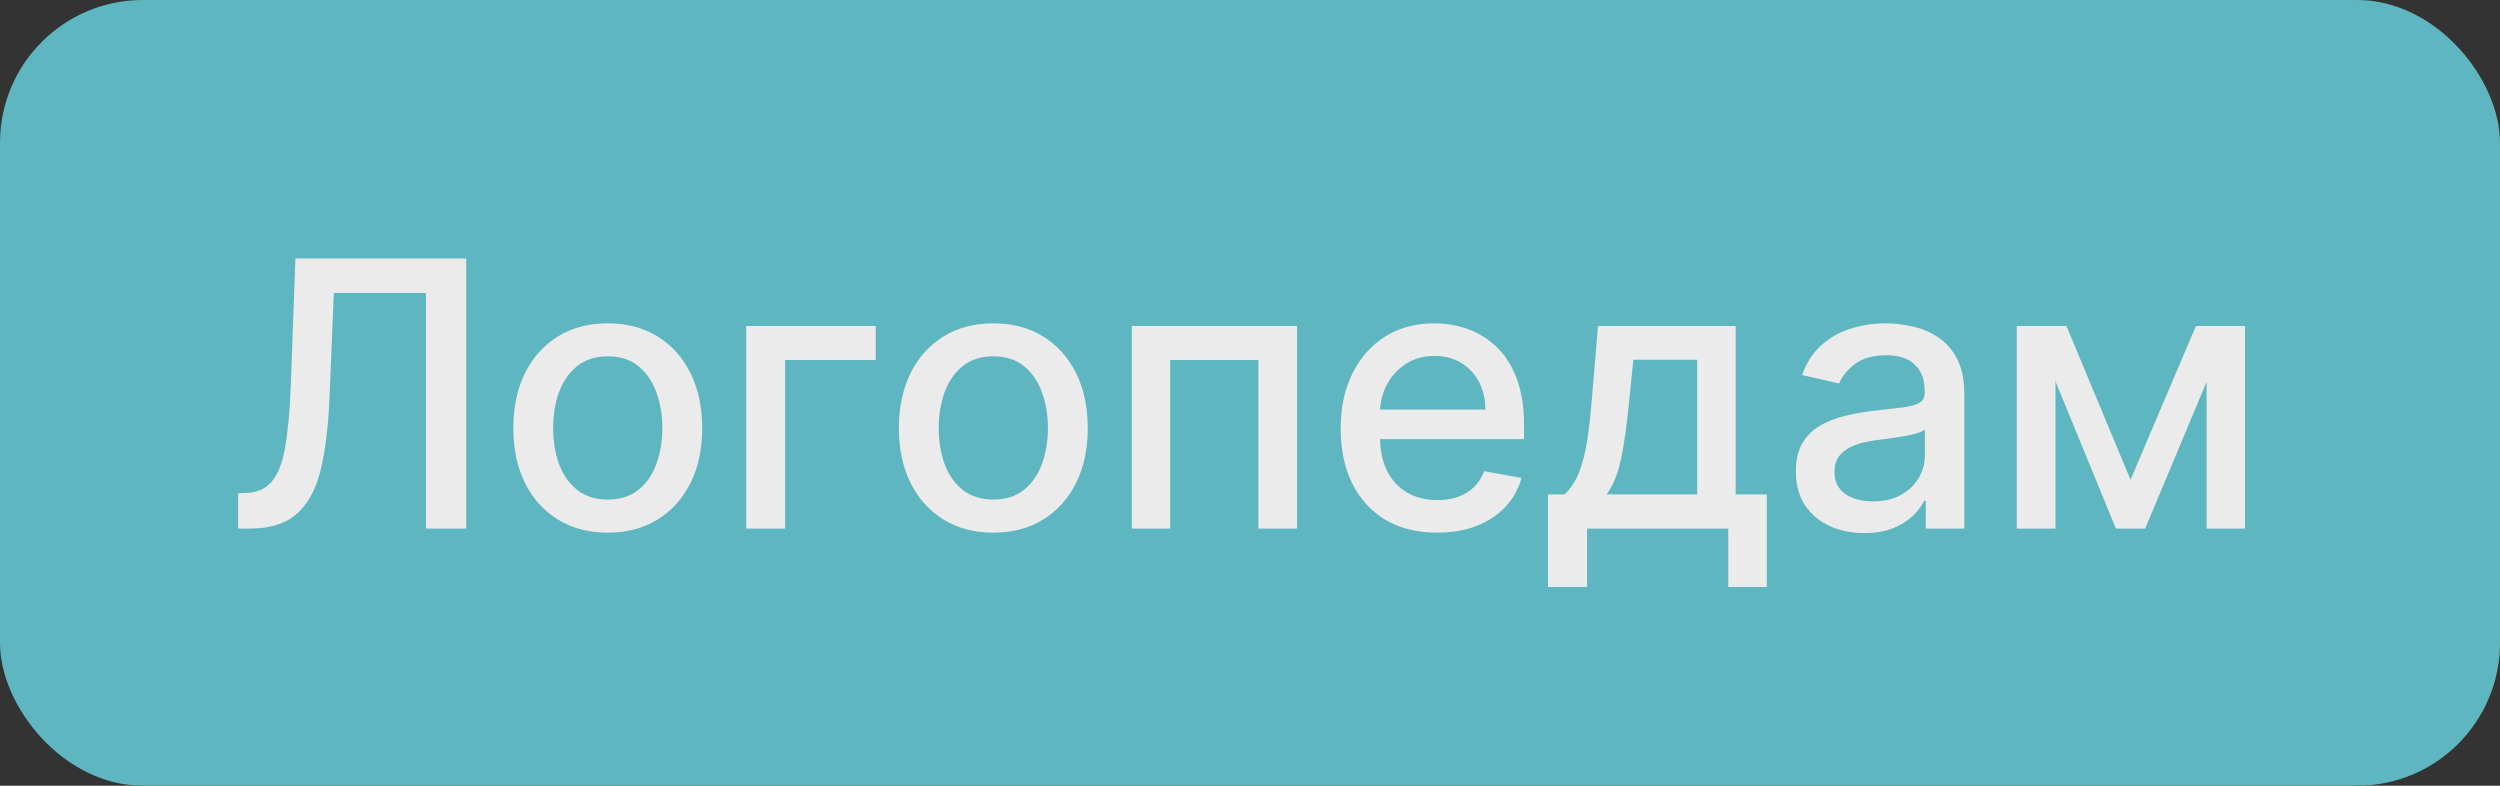 <?xml version="1.0" encoding="UTF-8"?> <svg xmlns="http://www.w3.org/2000/svg" width="175" height="55" viewBox="0 0 175 55" fill="none"><rect x="0" y="0" width="175" height="55" fill="#333333" stroke="none"/> <g opacity="0.9"> <rect width="175" height="55" rx="10" fill="#63C5CF"></rect> <path d="M16.672 37V34.526L17.226 34.507C17.977 34.489 18.567 34.233 18.998 33.741C19.435 33.248 19.752 32.454 19.949 31.359C20.152 30.263 20.288 28.801 20.356 26.973L20.679 18.091H32.636V37H29.819V20.51H23.366L23.07 27.73C22.99 29.755 22.787 31.457 22.461 32.836C22.134 34.209 21.581 35.246 20.799 35.947C20.023 36.649 18.918 37 17.484 37H16.672ZM42.542 37.286C41.213 37.286 40.053 36.981 39.062 36.372C38.071 35.763 37.301 34.91 36.753 33.815C36.206 32.719 35.932 31.439 35.932 29.974C35.932 28.503 36.206 27.216 36.753 26.114C37.301 25.012 38.071 24.157 39.062 23.548C40.053 22.938 41.213 22.634 42.542 22.634C43.872 22.634 45.032 22.938 46.023 23.548C47.014 24.157 47.784 25.012 48.331 26.114C48.879 27.216 49.153 28.503 49.153 29.974C49.153 31.439 48.879 32.719 48.331 33.815C47.784 34.91 47.014 35.763 46.023 36.372C45.032 36.981 43.872 37.286 42.542 37.286ZM42.552 34.969C43.413 34.969 44.127 34.741 44.694 34.285C45.26 33.83 45.679 33.224 45.949 32.467C46.226 31.709 46.365 30.875 46.365 29.965C46.365 29.06 46.226 28.229 45.949 27.472C45.679 26.708 45.26 26.096 44.694 25.634C44.127 25.173 43.413 24.942 42.552 24.942C41.684 24.942 40.964 25.173 40.391 25.634C39.825 26.096 39.403 26.708 39.126 27.472C38.855 28.229 38.72 29.06 38.72 29.965C38.72 30.875 38.855 31.709 39.126 32.467C39.403 33.224 39.825 33.83 40.391 34.285C40.964 34.741 41.684 34.969 42.552 34.969ZM61.301 22.818V25.2H54.959V37H52.235V22.818H61.301ZM69.533 37.286C68.203 37.286 67.043 36.981 66.052 36.372C65.061 35.763 64.291 34.91 63.744 33.815C63.196 32.719 62.922 31.439 62.922 29.974C62.922 28.503 63.196 27.216 63.744 26.114C64.291 25.012 65.061 24.157 66.052 23.548C67.043 22.938 68.203 22.634 69.533 22.634C70.862 22.634 72.022 22.938 73.013 23.548C74.004 24.157 74.774 25.012 75.322 26.114C75.87 27.216 76.144 28.503 76.144 29.974C76.144 31.439 75.87 32.719 75.322 33.815C74.774 34.91 74.004 35.763 73.013 36.372C72.022 36.981 70.862 37.286 69.533 37.286ZM69.542 34.969C70.404 34.969 71.118 34.741 71.684 34.285C72.25 33.83 72.669 33.224 72.94 32.467C73.217 31.709 73.355 30.875 73.355 29.965C73.355 29.06 73.217 28.229 72.94 27.472C72.669 26.708 72.25 26.096 71.684 25.634C71.118 25.173 70.404 24.942 69.542 24.942C68.674 24.942 67.954 25.173 67.381 25.634C66.815 26.096 66.394 26.708 66.117 27.472C65.846 28.229 65.71 29.06 65.71 29.965C65.71 30.875 65.846 31.709 66.117 32.467C66.394 33.224 66.815 33.83 67.381 34.285C67.954 34.741 68.674 34.969 69.542 34.969ZM79.225 37V22.818H90.794V37H88.089V25.2H81.912V37H79.225ZM100.597 37.286C99.2 37.286 97.996 36.988 96.987 36.391C95.984 35.787 95.208 34.941 94.66 33.852C94.118 32.756 93.848 31.473 93.848 30.001C93.848 28.549 94.118 27.268 94.66 26.16C95.208 25.053 95.971 24.188 96.95 23.566C97.935 22.944 99.086 22.634 100.403 22.634C101.203 22.634 101.979 22.766 102.73 23.03C103.481 23.295 104.155 23.711 104.752 24.277C105.349 24.843 105.82 25.579 106.164 26.484C106.509 27.382 106.681 28.475 106.681 29.761V30.74H95.408V28.672H103.976C103.976 27.945 103.828 27.302 103.533 26.742C103.238 26.176 102.822 25.73 102.287 25.403C101.757 25.077 101.136 24.914 100.422 24.914C99.646 24.914 98.969 25.105 98.39 25.486C97.818 25.862 97.375 26.354 97.061 26.964C96.753 27.567 96.599 28.223 96.599 28.93V30.546C96.599 31.494 96.765 32.3 97.098 32.965C97.436 33.63 97.907 34.138 98.51 34.489C99.114 34.833 99.818 35.006 100.625 35.006C101.148 35.006 101.625 34.932 102.056 34.784C102.487 34.63 102.859 34.403 103.173 34.101C103.487 33.799 103.727 33.427 103.893 32.984L106.506 33.455C106.297 34.224 105.921 34.898 105.38 35.477C104.844 36.049 104.17 36.495 103.358 36.815C102.551 37.129 101.631 37.286 100.597 37.286ZM108.36 41.09V34.609H109.514C109.809 34.338 110.058 34.015 110.262 33.639C110.471 33.264 110.646 32.818 110.788 32.3C110.936 31.783 111.059 31.18 111.157 30.491C111.256 29.795 111.342 29.001 111.416 28.109L111.859 22.818H121.498V34.609H123.677V41.09H120.981V37H111.093V41.09H108.36ZM112.468 34.609H118.802V25.182H114.333L114.038 28.109C113.896 29.598 113.718 30.891 113.502 31.986C113.287 33.076 112.942 33.95 112.468 34.609ZM130.502 37.314C129.604 37.314 128.791 37.148 128.065 36.815C127.339 36.477 126.763 35.987 126.338 35.347C125.92 34.707 125.711 33.922 125.711 32.993C125.711 32.193 125.864 31.534 126.172 31.017C126.48 30.5 126.895 30.091 127.419 29.789C127.942 29.488 128.527 29.26 129.173 29.106C129.819 28.952 130.478 28.835 131.149 28.755C131.998 28.657 132.688 28.576 133.217 28.515C133.746 28.447 134.131 28.34 134.371 28.192C134.611 28.044 134.731 27.804 134.731 27.472V27.407C134.731 26.601 134.503 25.976 134.048 25.533C133.599 25.09 132.928 24.868 132.035 24.868C131.106 24.868 130.373 25.074 129.838 25.486C129.308 25.893 128.942 26.345 128.739 26.844L126.145 26.253C126.452 25.391 126.902 24.695 127.493 24.166C128.09 23.631 128.776 23.243 129.551 23.003C130.327 22.757 131.143 22.634 131.998 22.634C132.565 22.634 133.165 22.701 133.799 22.837C134.439 22.966 135.036 23.206 135.59 23.557C136.15 23.908 136.609 24.409 136.966 25.062C137.323 25.708 137.501 26.548 137.501 27.582V37H134.805V35.061H134.694C134.516 35.418 134.248 35.769 133.891 36.114C133.534 36.458 133.075 36.745 132.515 36.972C131.955 37.2 131.284 37.314 130.502 37.314ZM131.103 35.098C131.866 35.098 132.518 34.947 133.06 34.646C133.608 34.344 134.023 33.95 134.306 33.464C134.596 32.971 134.74 32.445 134.74 31.885V30.057C134.642 30.155 134.451 30.248 134.168 30.334C133.891 30.414 133.574 30.485 133.217 30.546C132.86 30.602 132.512 30.654 132.174 30.703C131.835 30.746 131.552 30.783 131.324 30.814C130.789 30.882 130.299 30.995 129.856 31.155C129.419 31.316 129.068 31.546 128.804 31.848C128.545 32.144 128.416 32.537 128.416 33.03C128.416 33.713 128.668 34.23 129.173 34.581C129.678 34.926 130.321 35.098 131.103 35.098ZM149.137 33.584L153.716 22.818H156.099L150.162 37H148.112L142.295 22.818H144.65L149.137 33.584ZM143.883 22.818V37H141.178V22.818H143.883ZM154.464 37V22.818H157.151V37H154.464Z" fill="white"></path> </g> </svg> 